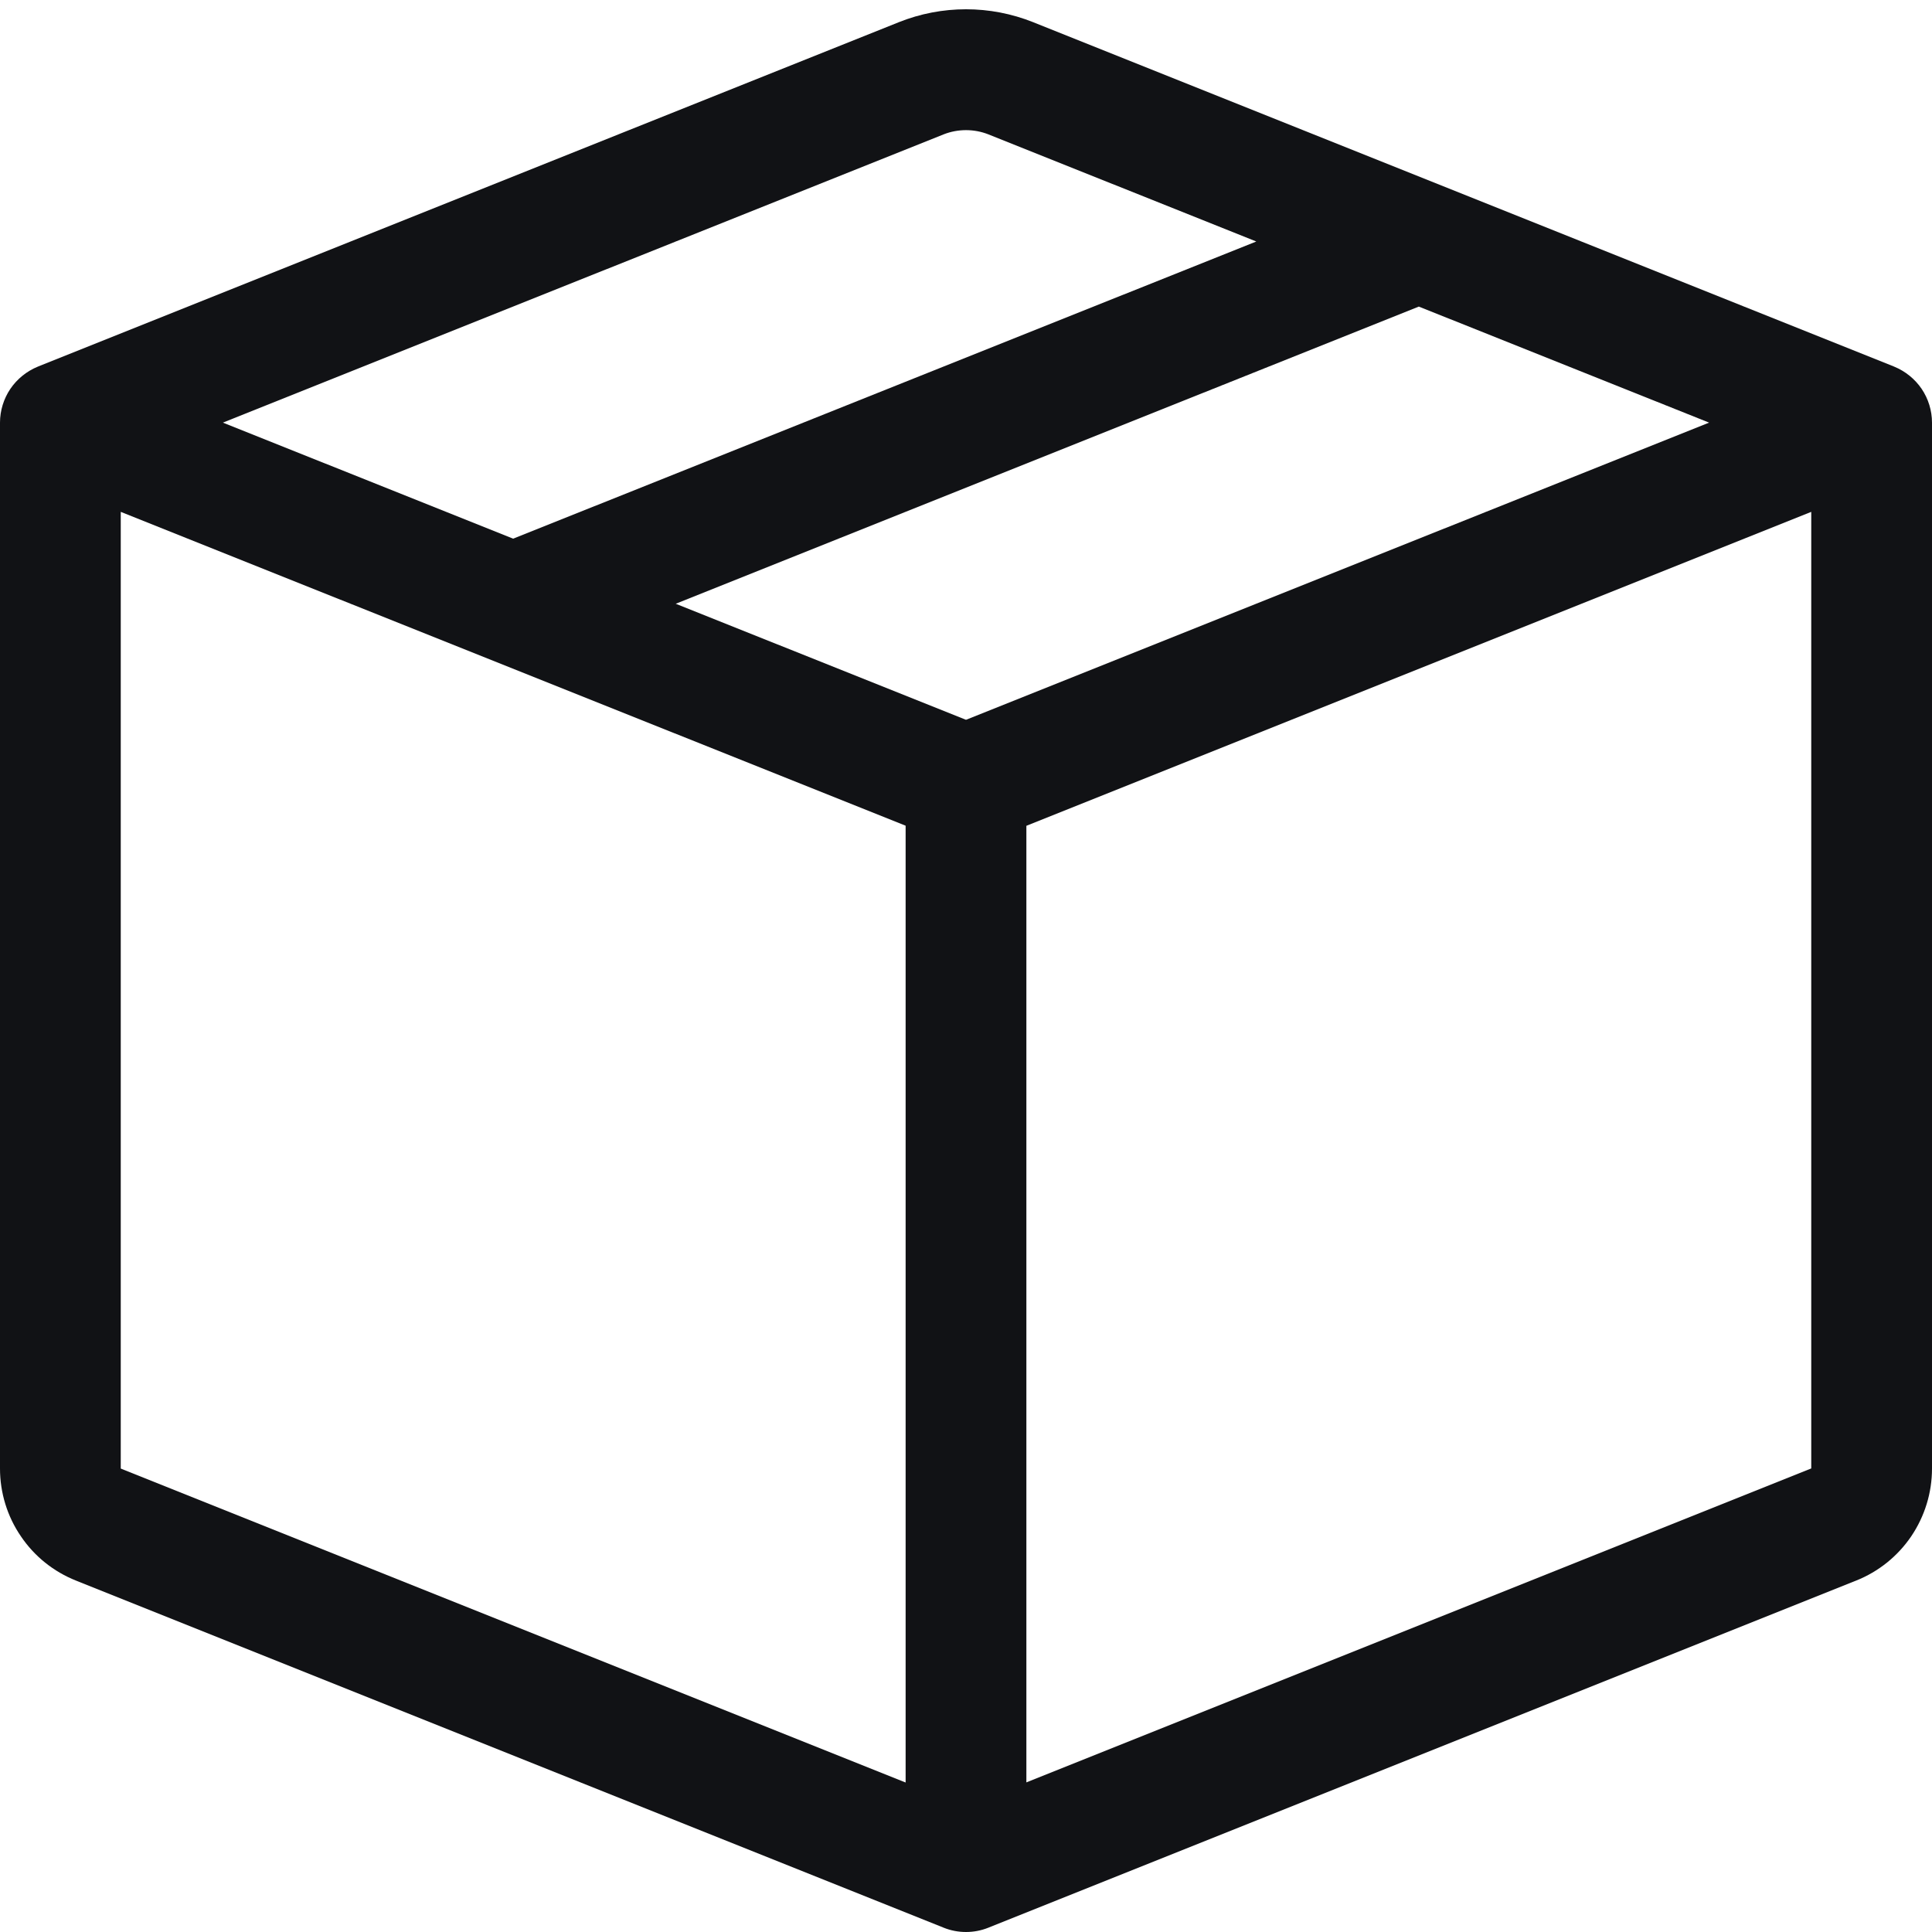 <svg xmlns="http://www.w3.org/2000/svg" width="16" height="16" viewBox="0 0 16 16" fill="none">
  <g clip-path="url(#clip0_3335_17489)">
    <path d="M8.186 1.113C8.067 1.066 7.933 1.066 7.814 1.113L1.846 3.5L4.25 4.461L10.404 2L8.186 1.113ZM11.75 2.539L5.596 5L8 5.961L14.154 3.5L11.75 2.539ZM15 4.239L8.5 6.839V14.761L15 12.161V4.239ZM7.5 14.762V6.838L1 4.239V12.162L7.5 14.762ZM7.443 0.184C7.801 0.041 8.199 0.041 8.557 0.184L15.686 3.036C15.779 3.074 15.858 3.138 15.914 3.22C15.97 3.303 16 3.401 16 3.5V12.162C16 12.362 15.94 12.557 15.828 12.723C15.716 12.888 15.557 13.016 15.371 13.09L8.186 15.964C8.067 16.012 7.933 16.012 7.814 15.964L0.63 13.09C0.444 13.016 0.285 12.889 0.173 12.723C0.06 12.558 0 12.362 0 12.162L0 3.5C2.32399e-05 3.401 0.03 3.303 0.086 3.22C0.142 3.138 0.221 3.074 0.314 3.036L7.443 0.184Z" fill="#111215"/>
  </g>
  <defs>
    <clipPath id="clip0_3335_17489">
      <rect width="16" height="16" fill="white"/>
    </clipPath>
  </defs>
</svg>
